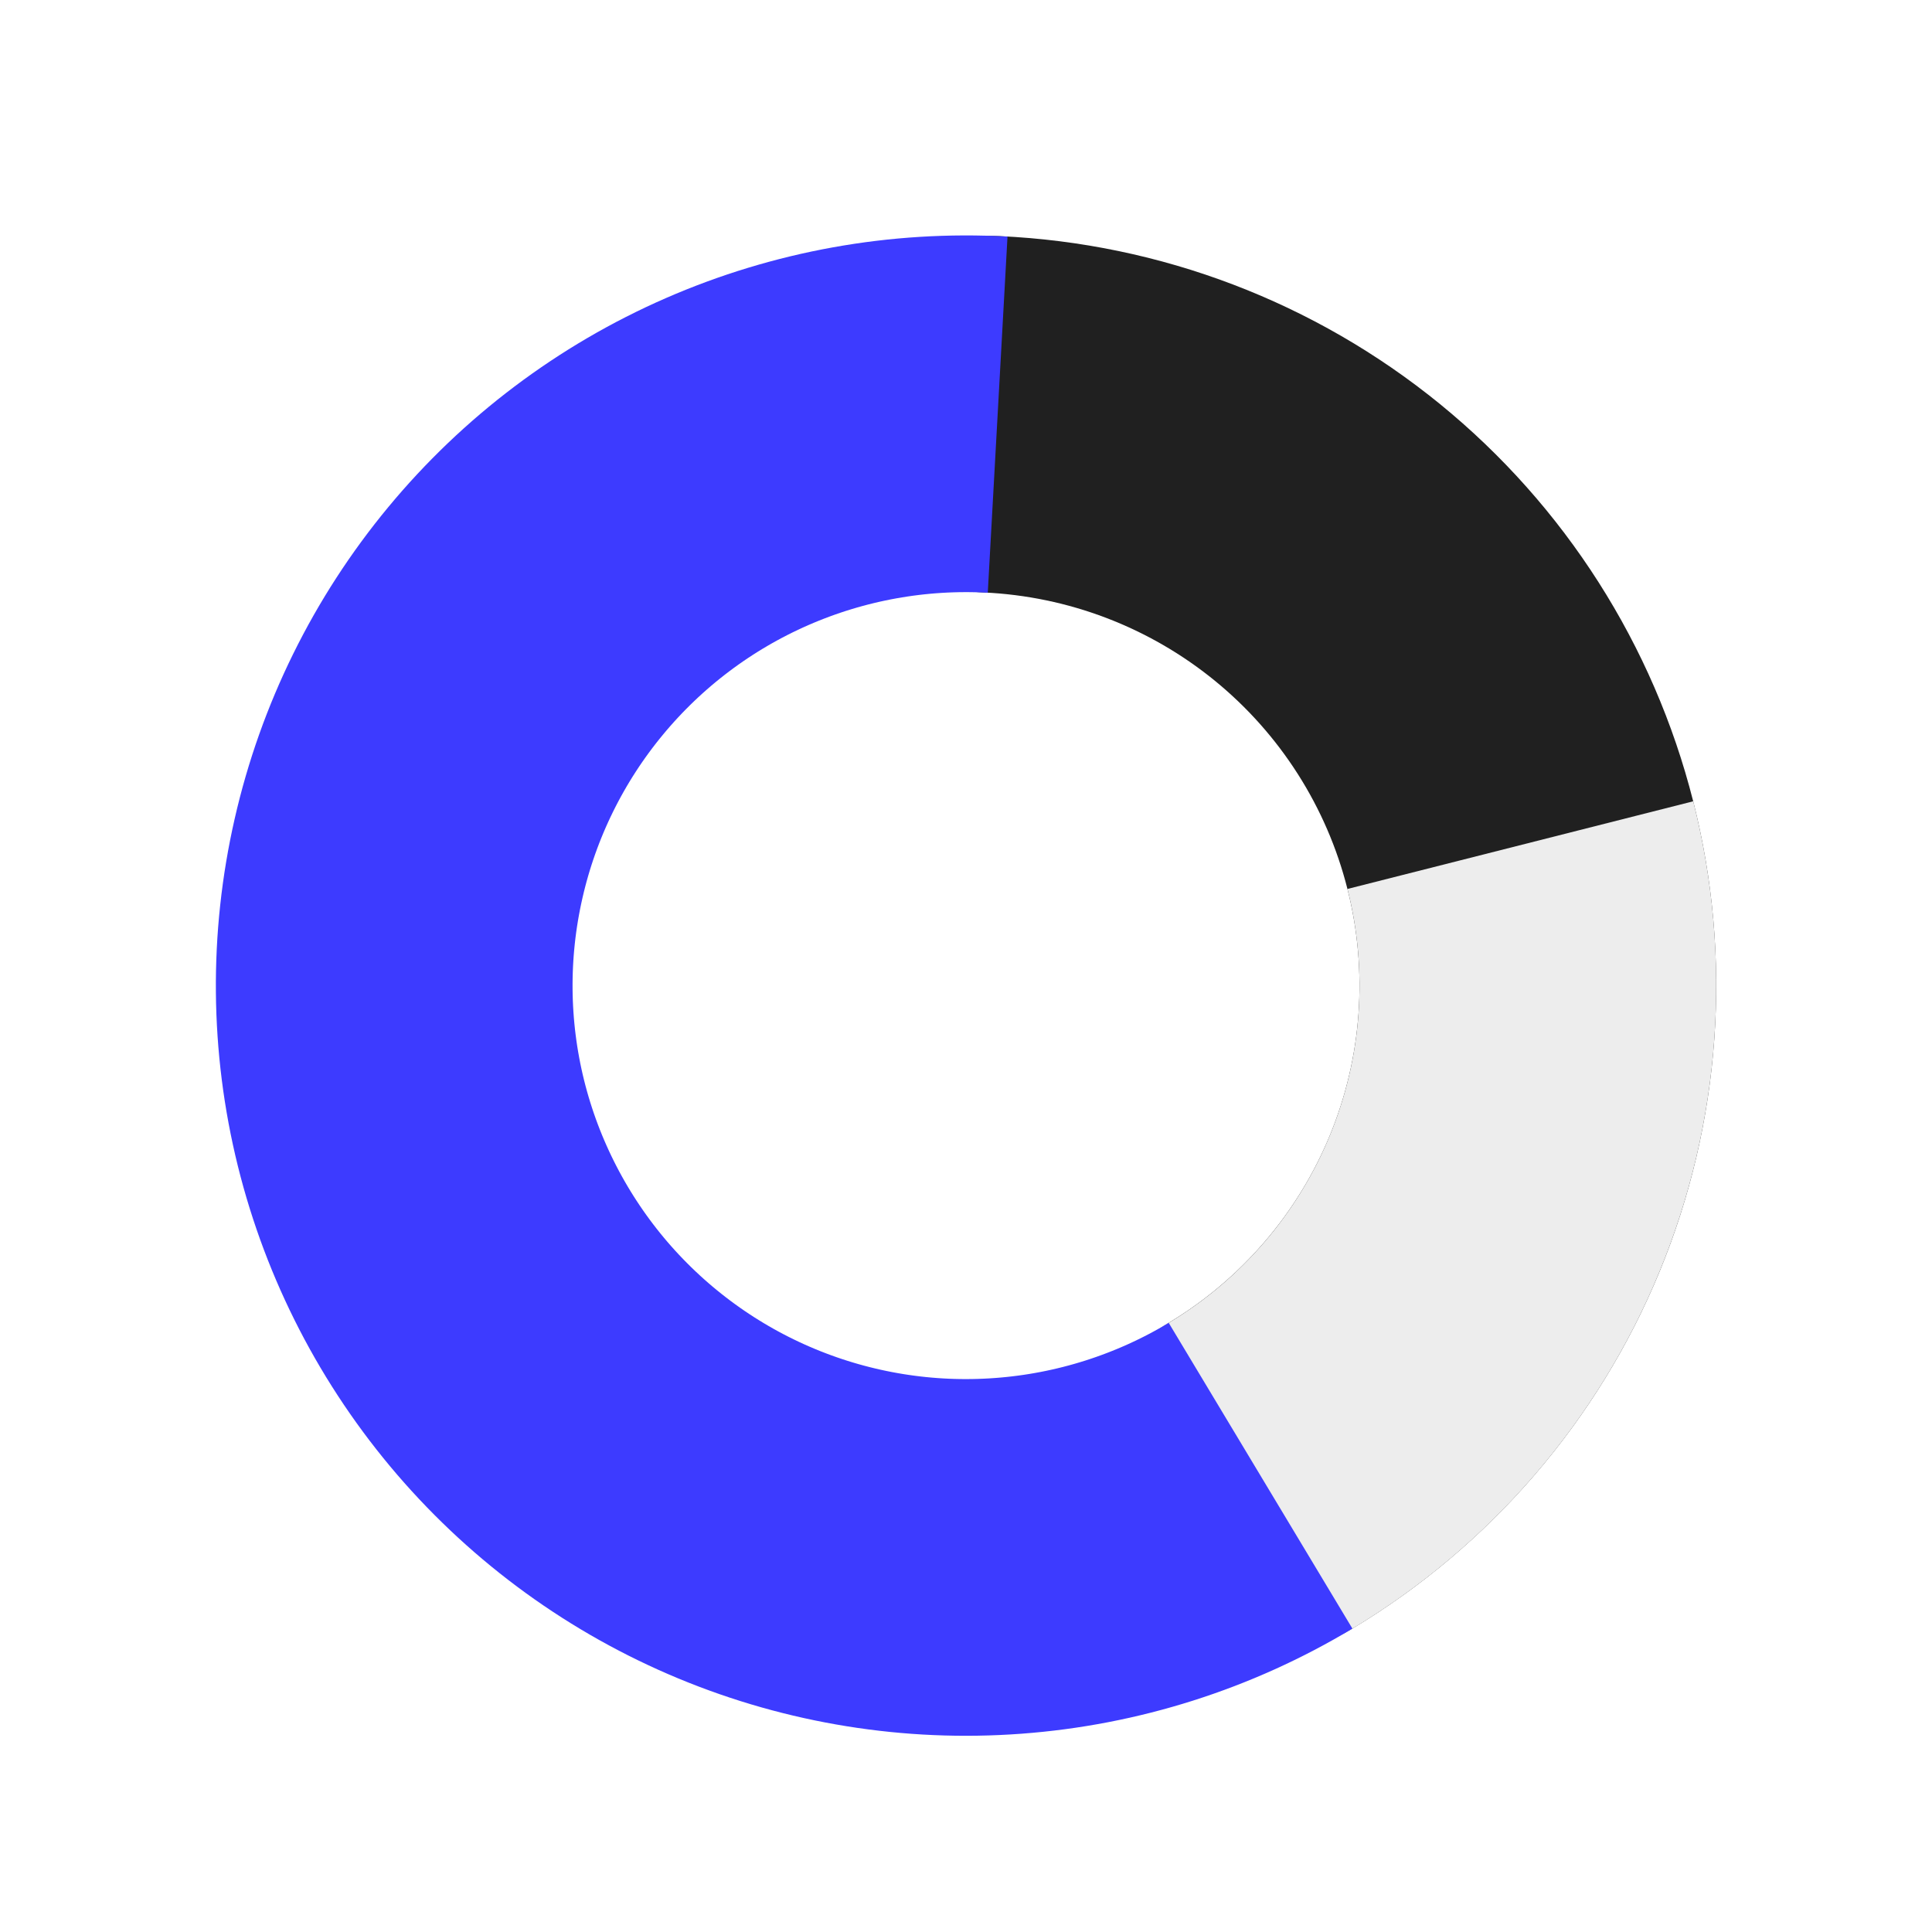 <svg width="32" height="32" viewBox="0 0 32 32" fill="none" xmlns="http://www.w3.org/2000/svg">
<rect width="32" height="32" fill="white"/>
<path d="M20.879 24.442C22.623 23.394 23.983 21.812 24.758 19.931C25.533 18.05 25.681 15.969 25.181 13.997C24.682 12.025 23.56 10.266 21.983 8.981C20.405 7.696 18.456 6.953 16.424 6.862" stroke="#202020" stroke-width="5.908" stroke-linecap="round"/>
<path d="M19.357 21.911C17.959 22.751 17.506 24.566 18.347 25.965C19.187 27.363 21.002 27.816 22.401 26.975L19.357 21.911ZM24.758 19.932L27.489 21.057L27.489 21.057L24.758 19.932ZM22.401 26.975C24.689 25.6 26.473 23.525 27.489 21.057L22.026 18.807C21.493 20.101 20.557 21.19 19.357 21.911L22.401 26.975ZM27.489 21.057C28.506 18.589 28.701 15.86 28.045 13.272L22.318 14.724C22.662 16.081 22.56 17.513 22.026 18.807L27.489 21.057Z" fill="#EDEDED"/>
<path d="M20.879 24.443C19.609 25.206 18.177 25.661 16.699 25.77C15.222 25.88 13.739 25.641 12.37 25.073C11.001 24.505 9.785 23.623 8.819 22.5C7.853 21.376 7.164 20.041 6.807 18.603C6.451 17.165 6.437 15.663 6.767 14.218C7.096 12.773 7.76 11.426 8.705 10.285C9.65 9.143 10.85 8.239 12.208 7.646C13.566 7.053 15.044 6.786 16.524 6.868" stroke="#3D3BFF" stroke-width="5.908"/>
</svg>
